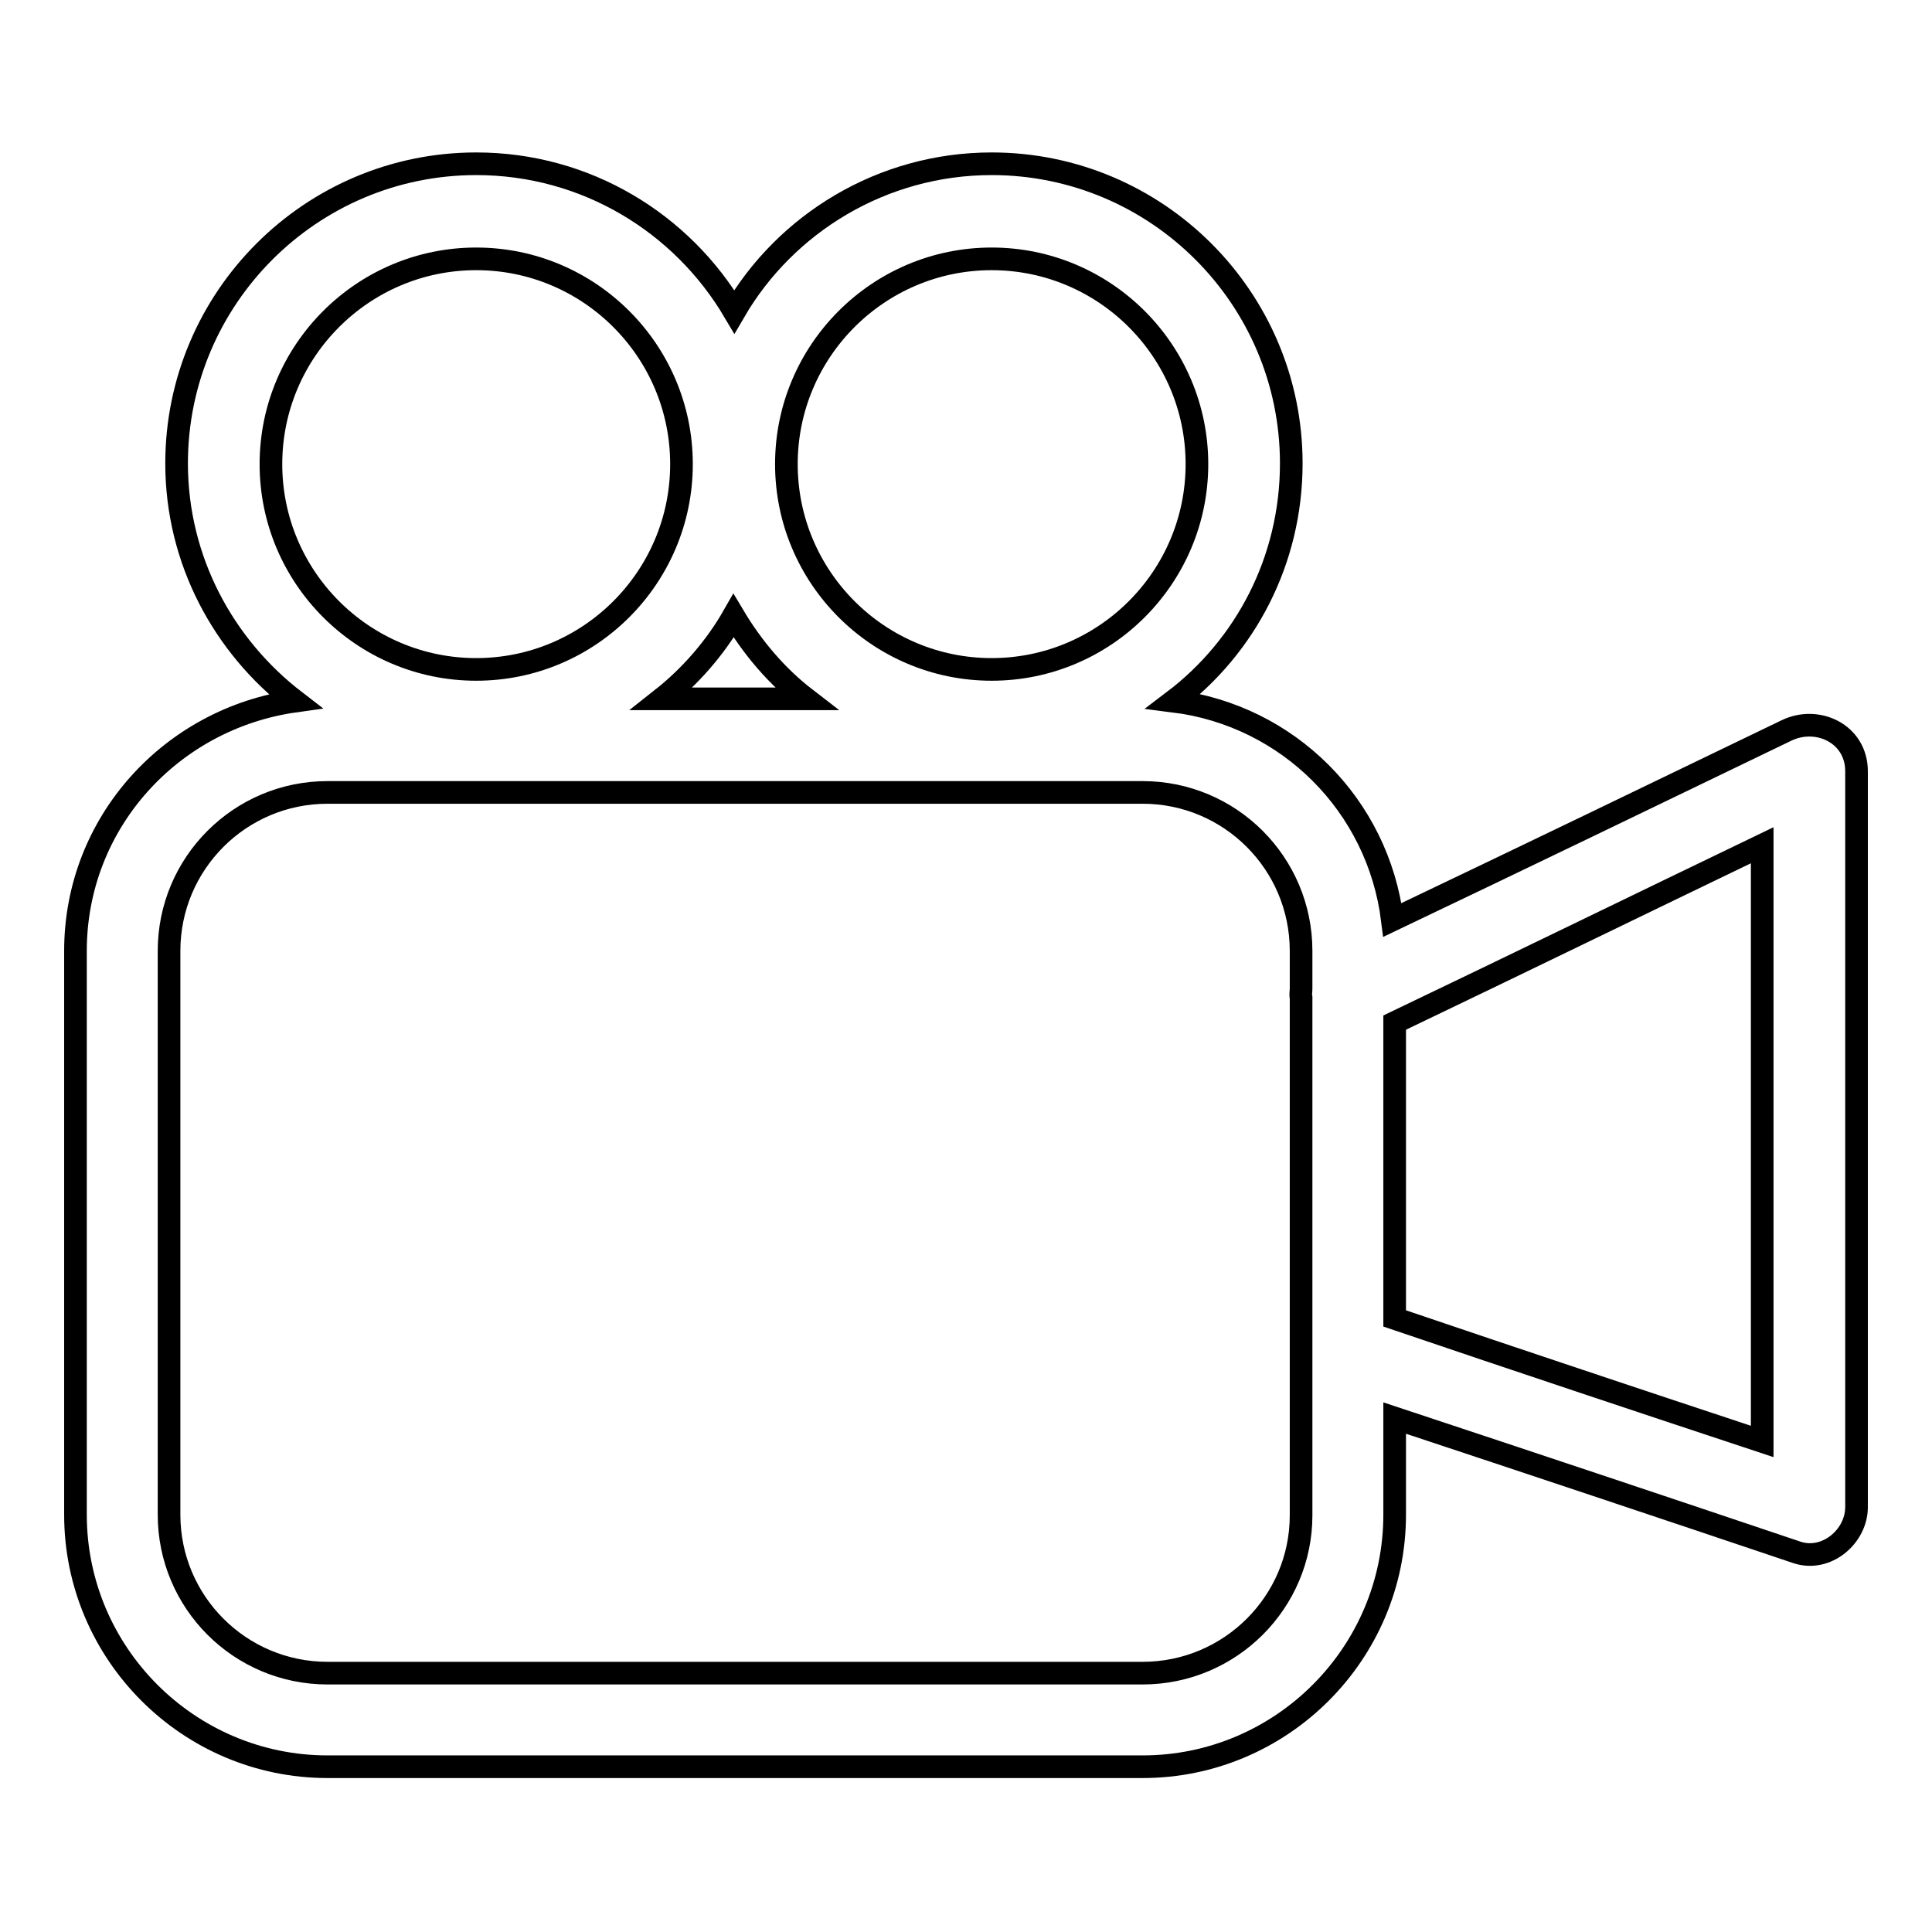 <?xml version="1.0" encoding="utf-8"?>
<!-- Svg Vector Icons : http://www.onlinewebfonts.com/icon -->
<!DOCTYPE svg PUBLIC "-//W3C//DTD SVG 1.1//EN" "http://www.w3.org/Graphics/SVG/1.1/DTD/svg11.dtd">
<svg version="1.1" xmlns="http://www.w3.org/2000/svg" xmlns:xlink="http://www.w3.org/1999/xlink" x="0px" y="0px" viewBox="0 0 256 256" enable-background="new 0 0 256 256" xml:space="preserve">
<g><g><path stroke-width="3" fill-opacity="0" stroke="#000000"  d="M236.7,96.8c-17.4,8.4-34.8,16.8-52.2,25.1c-1.9-15.2-13.8-27.1-29-29c9.5-7.2,15.6-18.6,15.6-31.5c0-21.9-17.8-39.7-39.7-39.7c-14.5,0-27.3,7.9-34.1,19.6c-6.9-11.7-19.6-19.6-34.2-19.6c-21.9,0-39.7,17.8-39.7,39.7c0,12.8,6.2,24.2,15.7,31.5C22.7,95.2,10,109,10,126v74.7c0,18.4,15,33.4,33.4,33.4h108c18.4,0,33.4-15,33.4-33.4v-12.8c17.8,5.9,35.5,11.8,53.3,17.8c3.9,1.3,7.9-2.1,7.9-6c0-32.5,0-65,0-97.5C246,97.2,240.8,94.8,236.7,96.8z M184.8,135.5c16.3-7.8,32.5-15.7,48.7-23.5c0,26.3,0,52.7,0,79c-16.3-5.4-32.5-10.8-48.7-16.3C184.8,161.7,184.8,148.6,184.8,135.5z M131.4,34.3c15,0,27.2,12.2,27.2,27.2c0,15-12.2,27.2-27.2,27.2c-15,0-27.2-12.2-27.2-27.2C104.2,46.5,116.4,34.3,131.4,34.3z M97.2,81.6c2.5,4.2,5.7,8,9.6,11H87.7C91.5,89.6,94.8,85.8,97.2,81.6z M63.1,34.3c15,0,27.2,12.2,27.2,27.2c0,15-12.2,27.2-27.2,27.2c-15,0-27.2-12.2-27.2-27.2C35.9,46.5,48.1,34.3,63.1,34.3z M151.4,221.7h-108c-11.6,0-21-9.4-21-21V126c0-11.6,9.4-21,21-21h108c11.6,0,21,9.4,21,21v5c0,0.4-0.1,0.8,0,1.2v68.6C172.4,212.3,163,221.7,151.4,221.7z"/></g></g>
</svg>